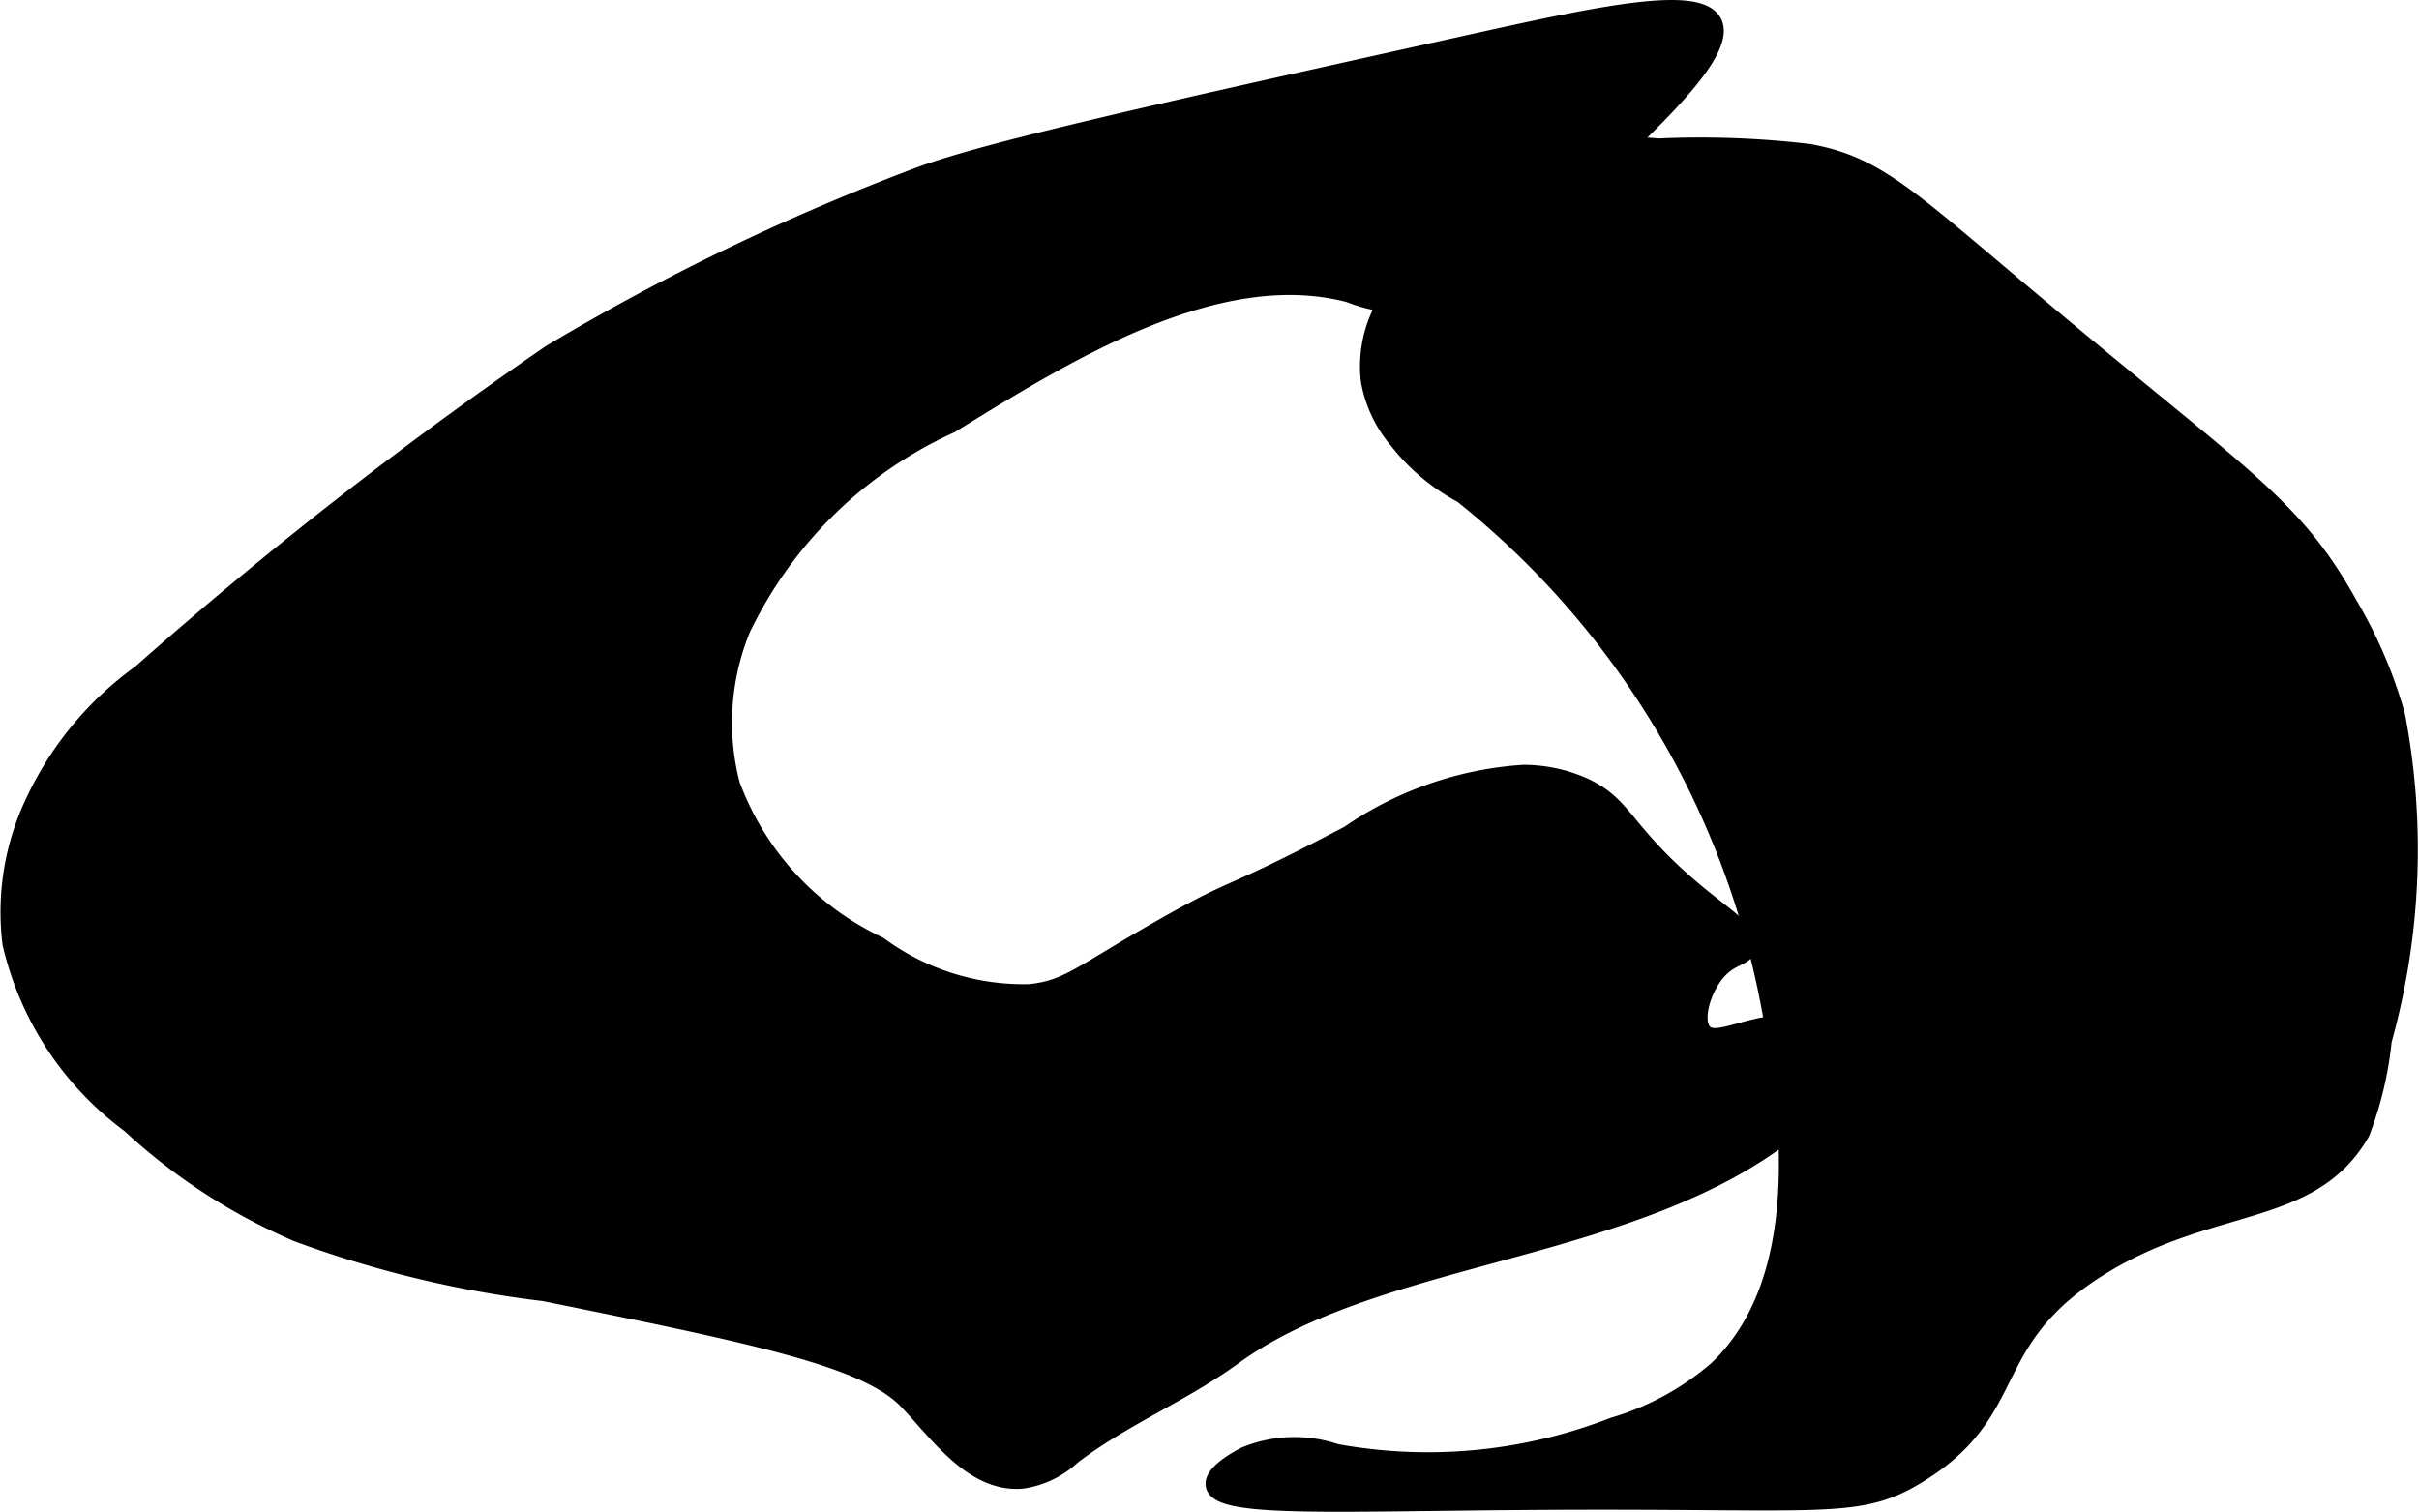 <?xml version="1.0" encoding="UTF-8"?>
<svg xmlns="http://www.w3.org/2000/svg"
     version="1.1"
     width="6.869mm"
     height="4.294mm"
     viewBox="0 0 19.472 12.173">
   <defs>
      <style type="text/css"><![CDATA[
      .a {
        stroke: #000;
        stroke-miterlimit: 10;
        stroke-width: 0.15px;
      }
    ]]></style>
   </defs>
   <path class="a"
         d="M10.86,6.722a2.793,2.793,0,0,1,1.404-.489,1.194,1.194,0,0,1,.489.106c.254.12.298.265.574.553.427.446.781.579.735.736-.025.085-.134.061-.249.199-.119.143-.192.395-.103.49.129.137.483-.176.965-.037.095.027.2.059.233.143.081.206-.347.55-.489.664-1.257,1.009-3.324.978-4.493,1.829-.412.3-.897.494-1.301.805a.739.739,0,0,1-.404.191c-.395.029-.678-.393-.915-.638-.329-.341-1.199-.523-2.926-.872A8.691,8.691,0,0,1,2.395,9.924a4.727,4.727,0,0,1-1.346-.875A2.513,2.513,0,0,1,.094,7.595,2.056,2.056,0,0,1,.285,6.446a2.656,2.656,0,0,1,.851-1.021A33.803,33.803,0,0,1,4.434,2.85,18.479,18.479,0,0,1,7.391,1.424C7.942,1.217,9.27.922,11.902.339,12.859.128,13.677-.048,13.788.187c.094.199-.347.637-.621.909-.371.368-.494.351-.856.745-.282.307-.298.417-.493.519a1.302,1.302,0,0,1-.957,0C9.8,2.083,8.599,2.826,7.65,3.413A3.446,3.446,0,0,0,5.966,5.063,1.994,1.994,0,0,0,5.881,6.318,2.32,2.32,0,0,0,7.072,7.616a1.97,1.97,0,0,0,1.213.383c.312-.03.41-.149,1.085-.532C10.012,7.103,9.825,7.266,10.86,6.722Z"/>
   <path class="a"
         d="M11.113,2.537a.984.984,0,0,0-.084.526,1.011,1.011,0,0,0,.23.484,1.628,1.628,0,0,0,.515.431A6.907,6.907,0,0,1,14.251,8.094c.119.643.4,2.158-.427,2.939a2.255,2.255,0,0,1-.837.455,4.119,4.119,0,0,1-2.234.213,1.036,1.036,0,0,0-.723.021c-.079.039-.265.148-.25.235.032.188.976.137,2.527.126,2.386-.017,2.638.086,3.128-.213.841-.513.505-1.063,1.447-1.66.902-.572,1.718-.389,2.121-1.095a2.873,2.873,0,0,0,.175-.737,5.732,5.732,0,0,0,.108-2.615,3.729,3.729,0,0,0-.383-.894c-.45-.812-.866-1.025-2.532-2.426C15.355,1.592,15.108,1.334,14.561,1.234a7.376,7.376,0,0,0-1.212-.044,3.501,3.501,0,0,0-1.234.106A2.111,2.111,0,0,0,11.113,2.537Z"/>
</svg>
